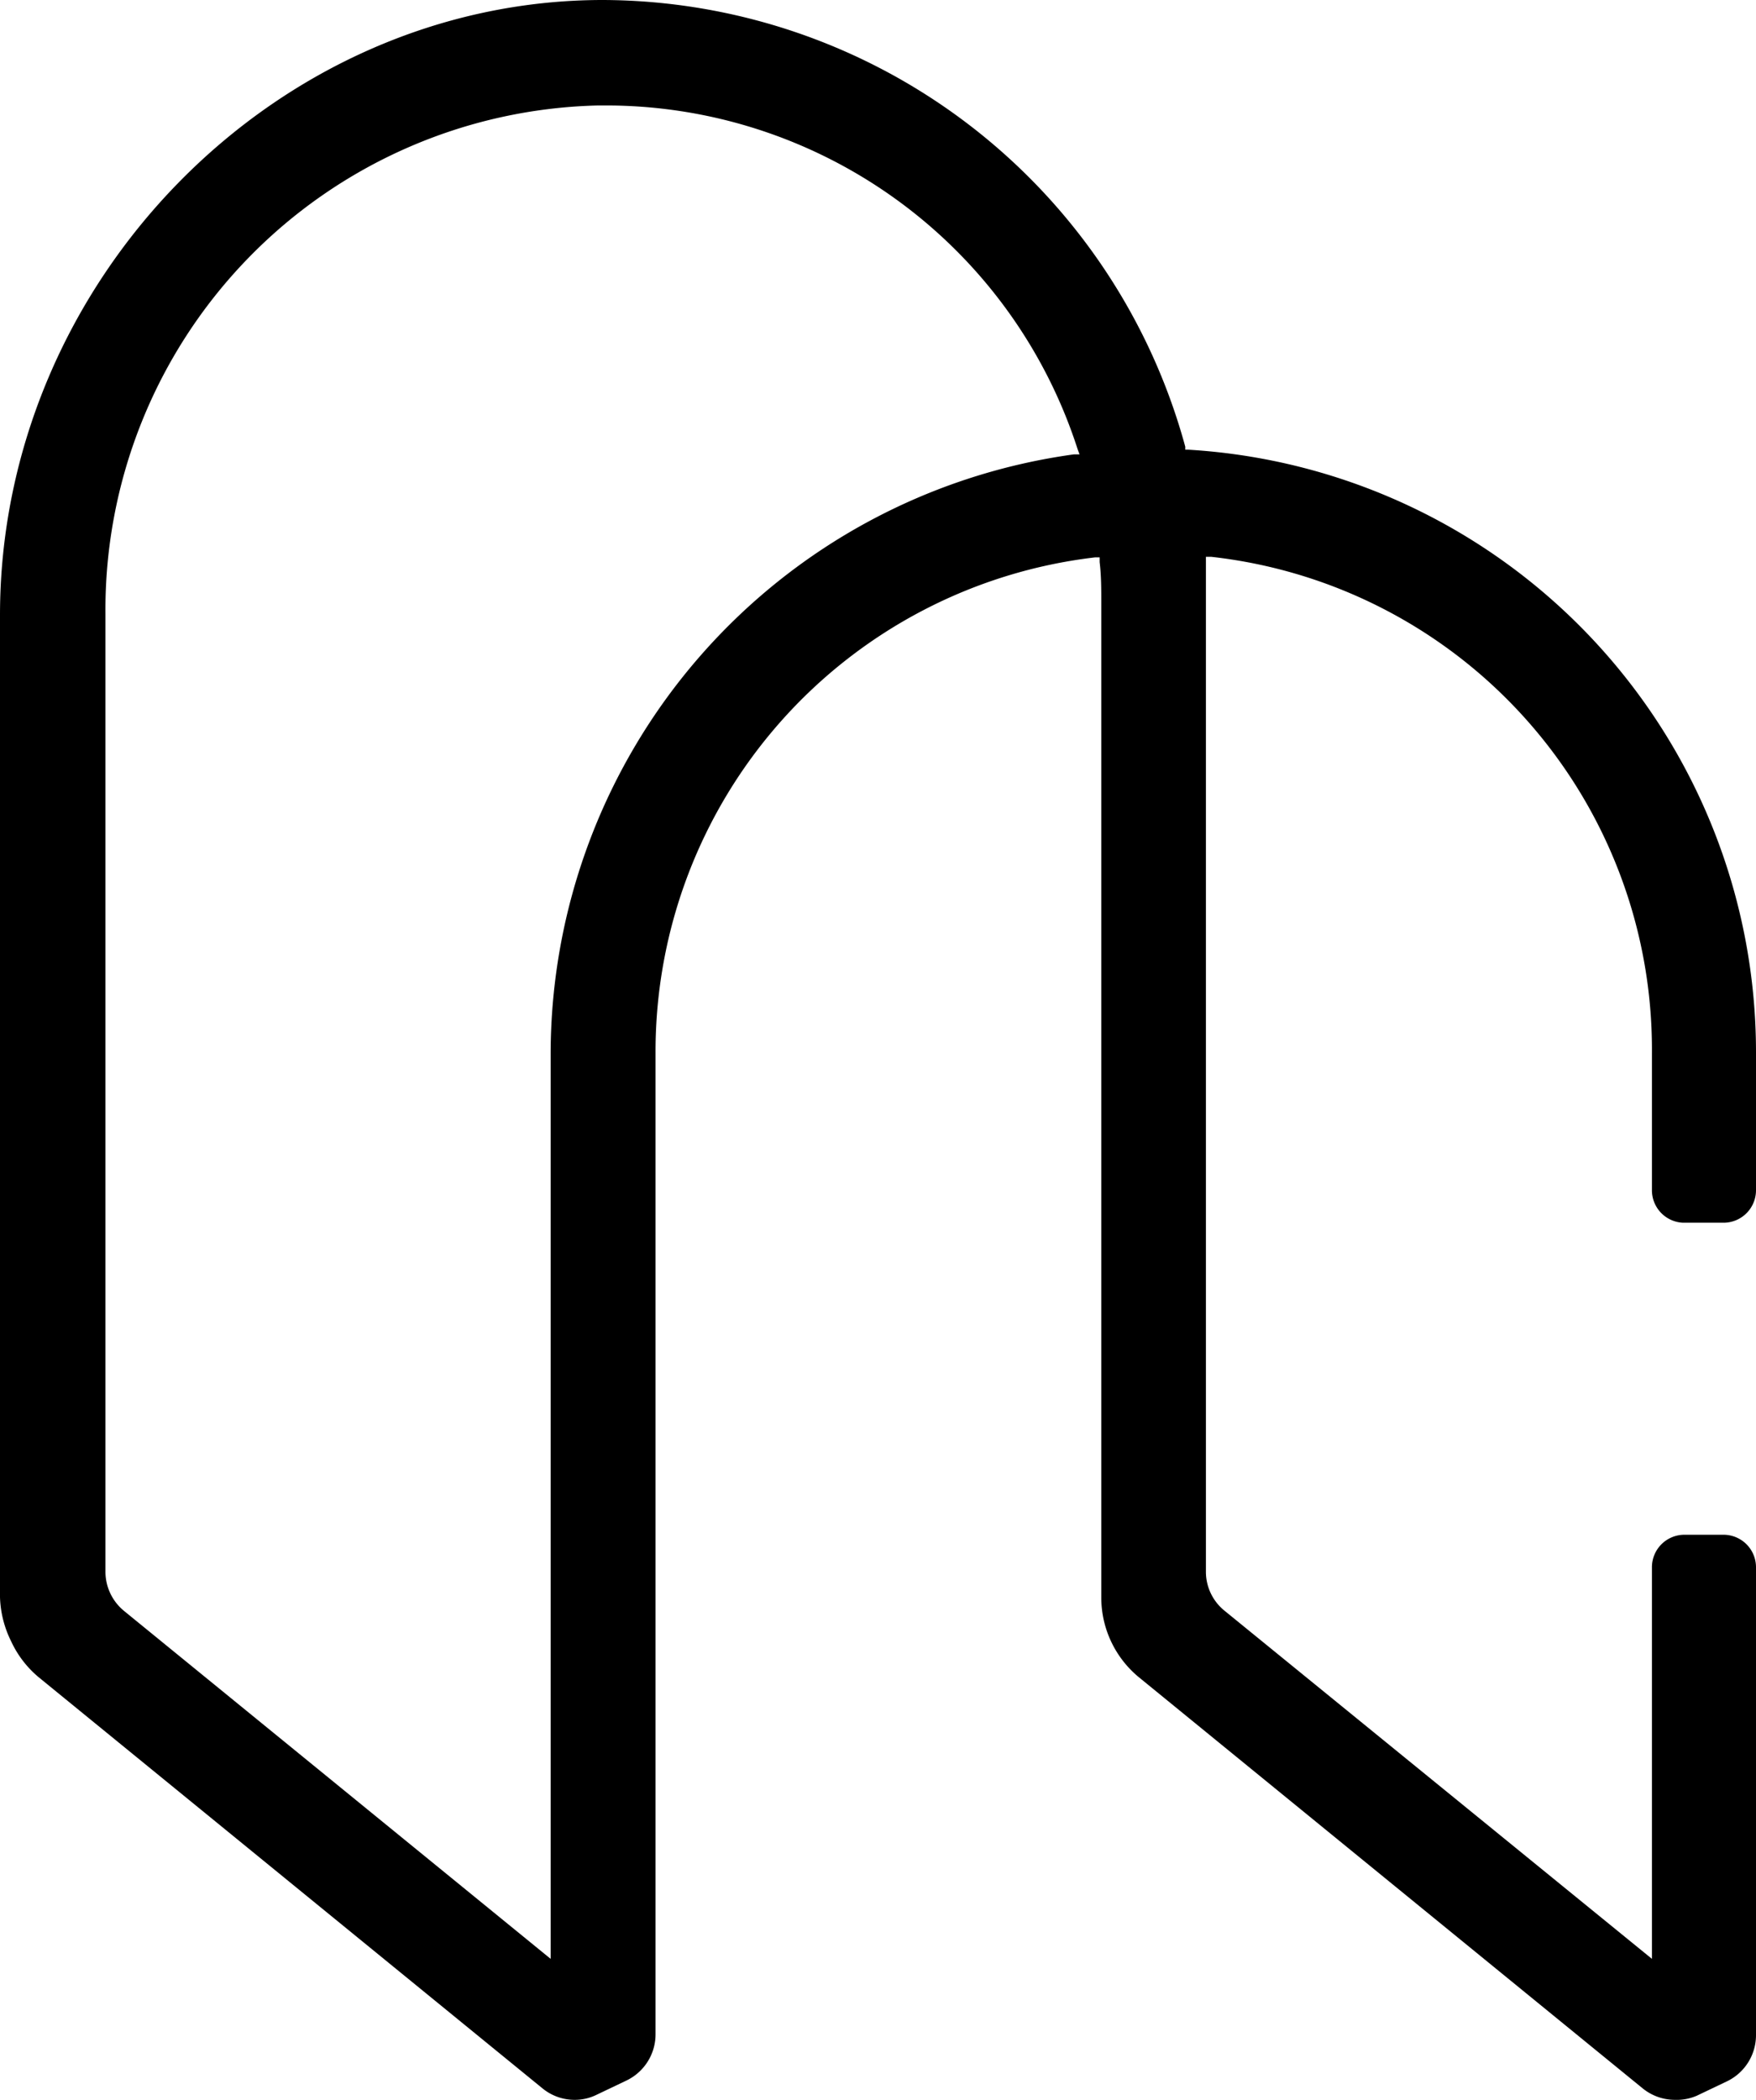 <svg xmlns="http://www.w3.org/2000/svg" viewBox="0 0 63.78 76.25"><title>Fichier 1</title><g id="Calque_2" data-name="Calque 2"><g id="Calque_1-2" data-name="Calque 1"><path d="M60.83,76.25a1.86,1.86,0,0,1-1.17-.42L41.36,60.9A3.75,3.75,0,0,1,40,58V21.9c0-.5,0-1-.06-1.49l0-.17-.17,0A18.07,18.07,0,0,0,23.81,38.2V73.88a1.86,1.86,0,0,1-1.06,1.67l-1.09.52a1.79,1.79,0,0,1-.79.18,1.84,1.84,0,0,1-1.17-.42L1.4,60.9a3.75,3.75,0,0,1-1-1.31A3.85,3.85,0,0,1,0,58V22.34C0,10.23,10,0,21.9,0A22,22,0,0,1,43.05,16.22l0,.11h.12A21.92,21.92,0,0,1,63.78,38.2v5A1.18,1.18,0,0,1,62.6,44.4H61.13A1.18,1.18,0,0,1,60,43.22v-5a18,18,0,0,0-16-18l-.2,0v.2c0,.49,0,1,0,1.48V57.07a1.82,1.82,0,0,0,.69,1.43L60,71.13V56.91a1.18,1.18,0,0,1,1.18-1.18H62.6a1.18,1.18,0,0,1,1.18,1.18v17a1.86,1.86,0,0,1-1.06,1.67l-1.09.52A1.84,1.84,0,0,1,60.83,76.25ZM21.72,3.83A18.32,18.32,0,0,0,3.83,22.3V57.07a1.84,1.84,0,0,0,.68,1.43L20,71.13V38.2a22,22,0,0,1,19-21.7l.21,0-.07-.19A18,18,0,0,0,21.9,3.83Z"></path></g></g></svg>